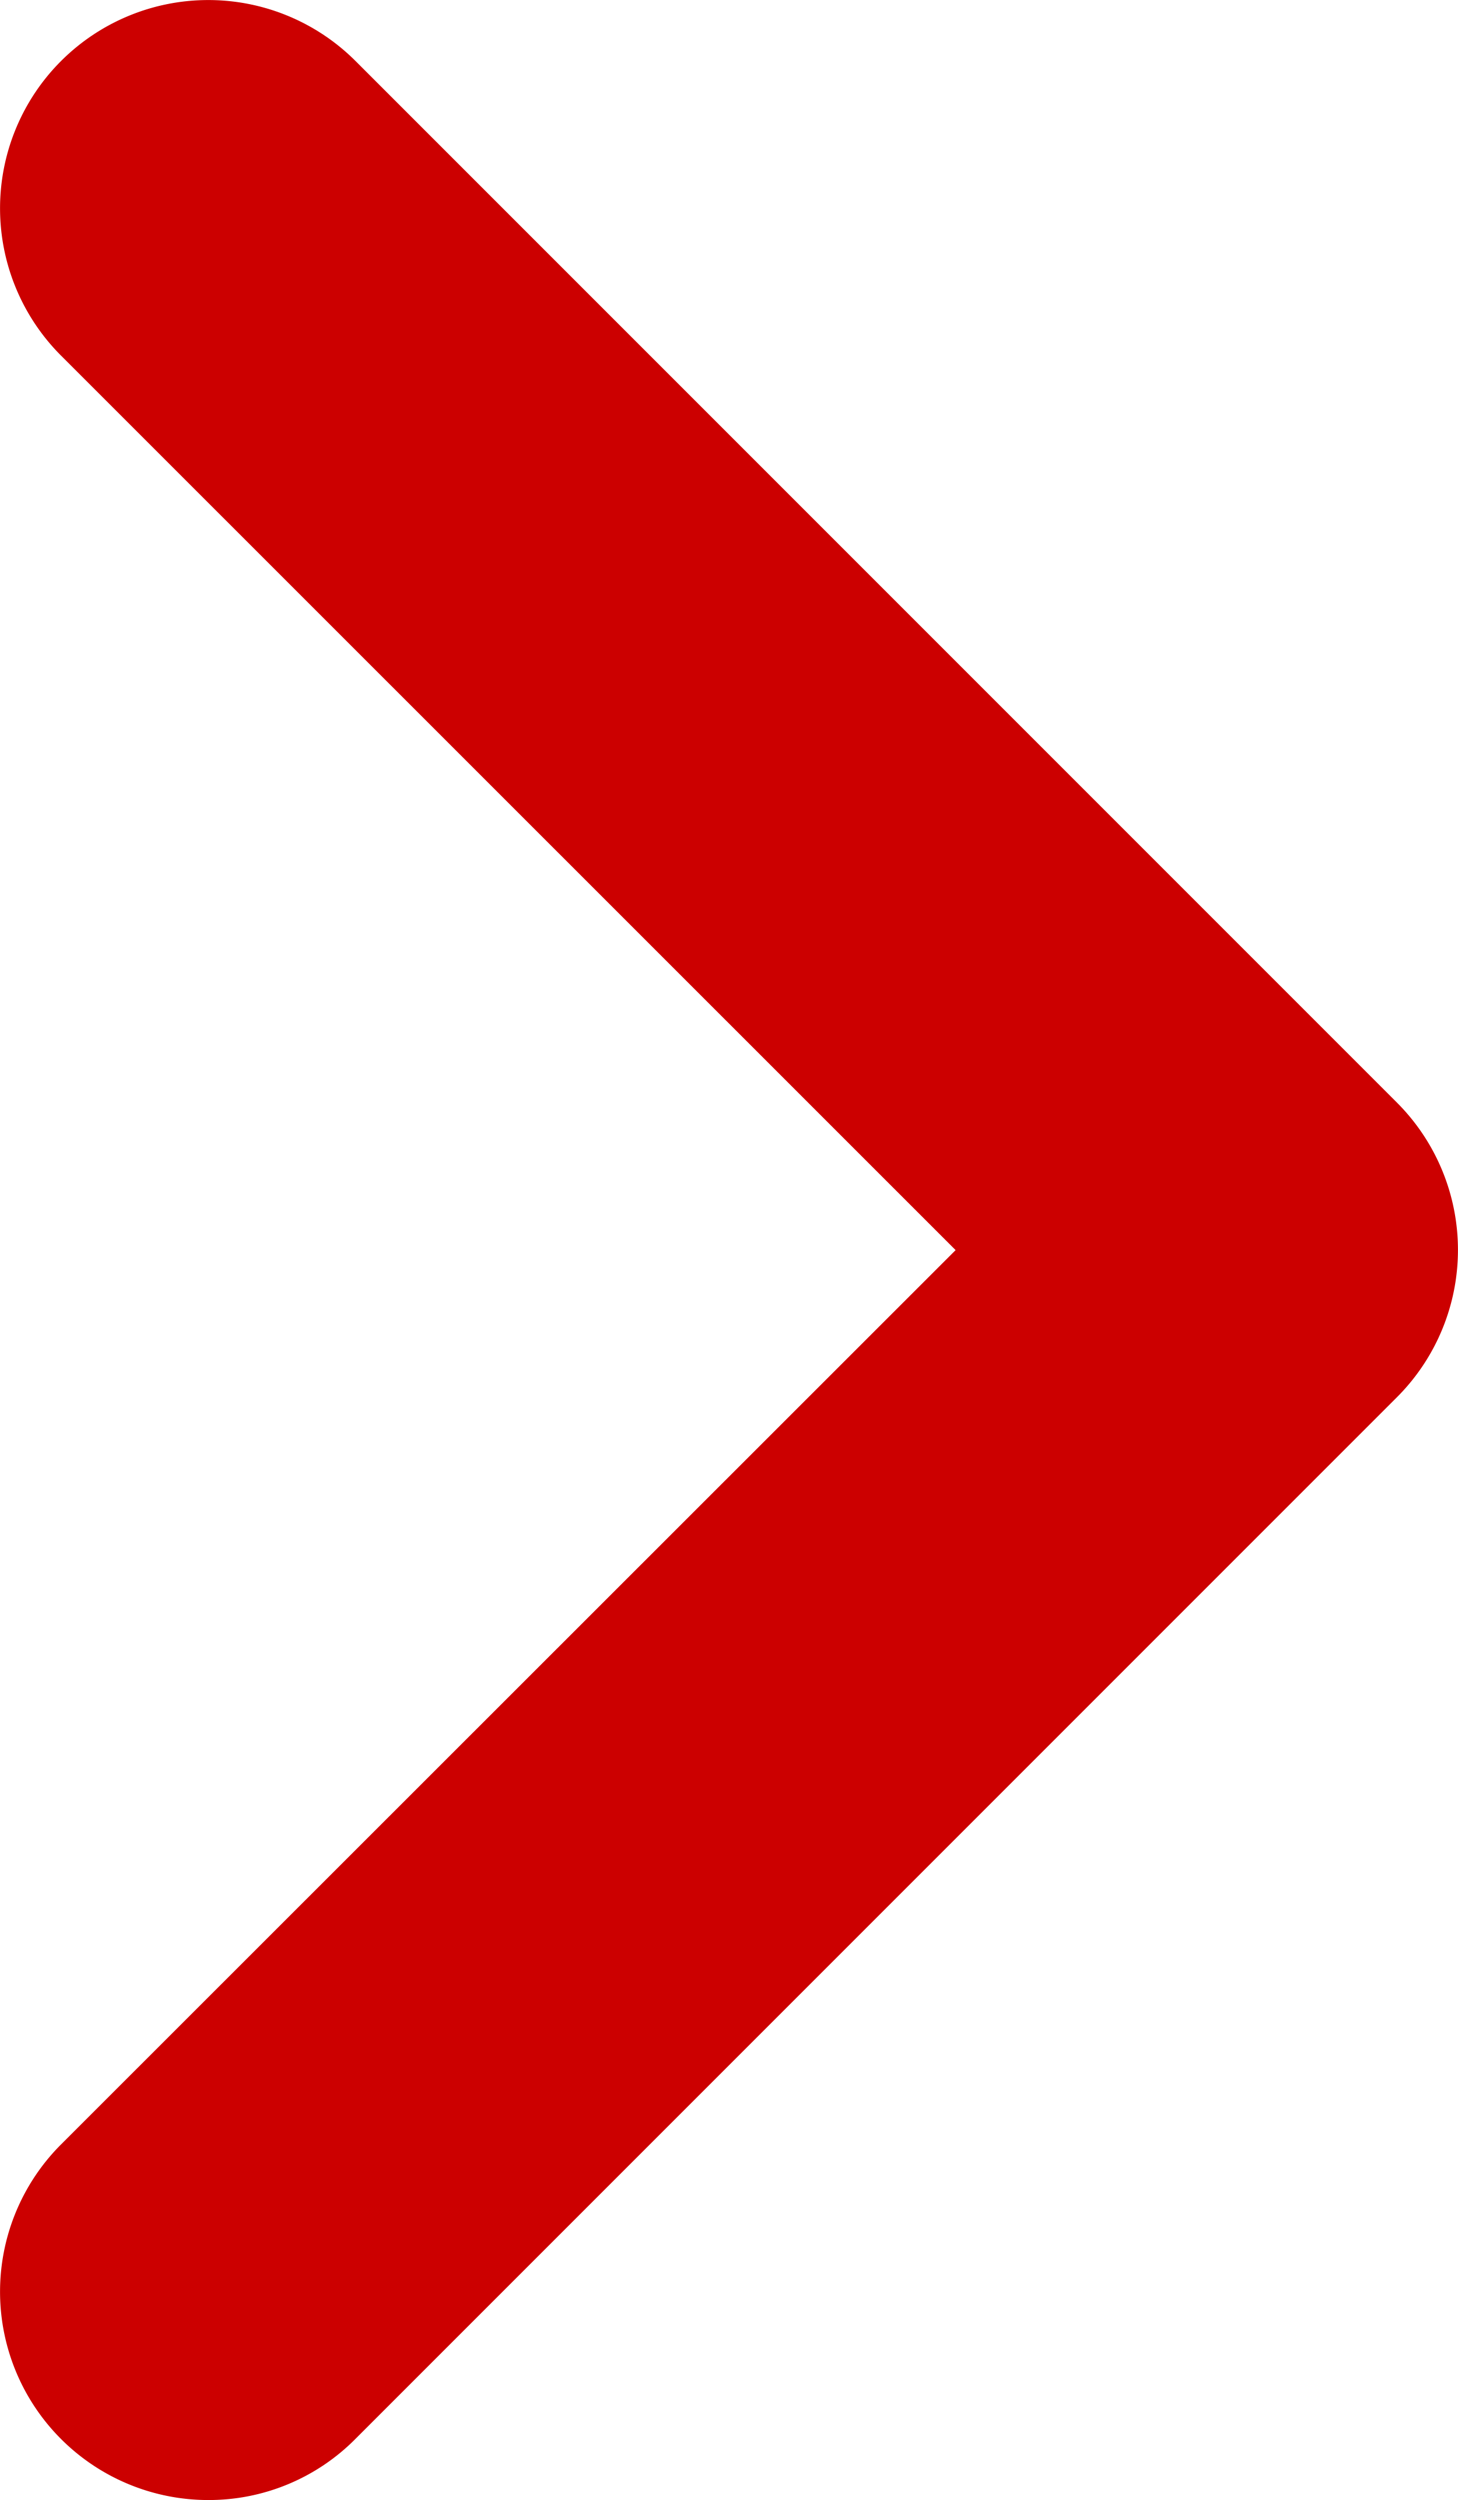 <svg xmlns="http://www.w3.org/2000/svg" width="7" height="12.001" viewBox="0 0 7 12.001">
  <path id="red_arrow" data-name="red_arrow" d="M2,0a1,1,0,0,1-.707-.293,1,1,0,0,1,0-1.414L5.588-6,1.293-10.294a1,1,0,0,1,0-1.414,1,1,0,0,1,1.414,0l5,5a1,1,0,0,1,0,1.414l-5,5A.991.991,0,0,1,2,0Z" transform="translate(-1 12.001)" fill="#c00"/>
</svg>
